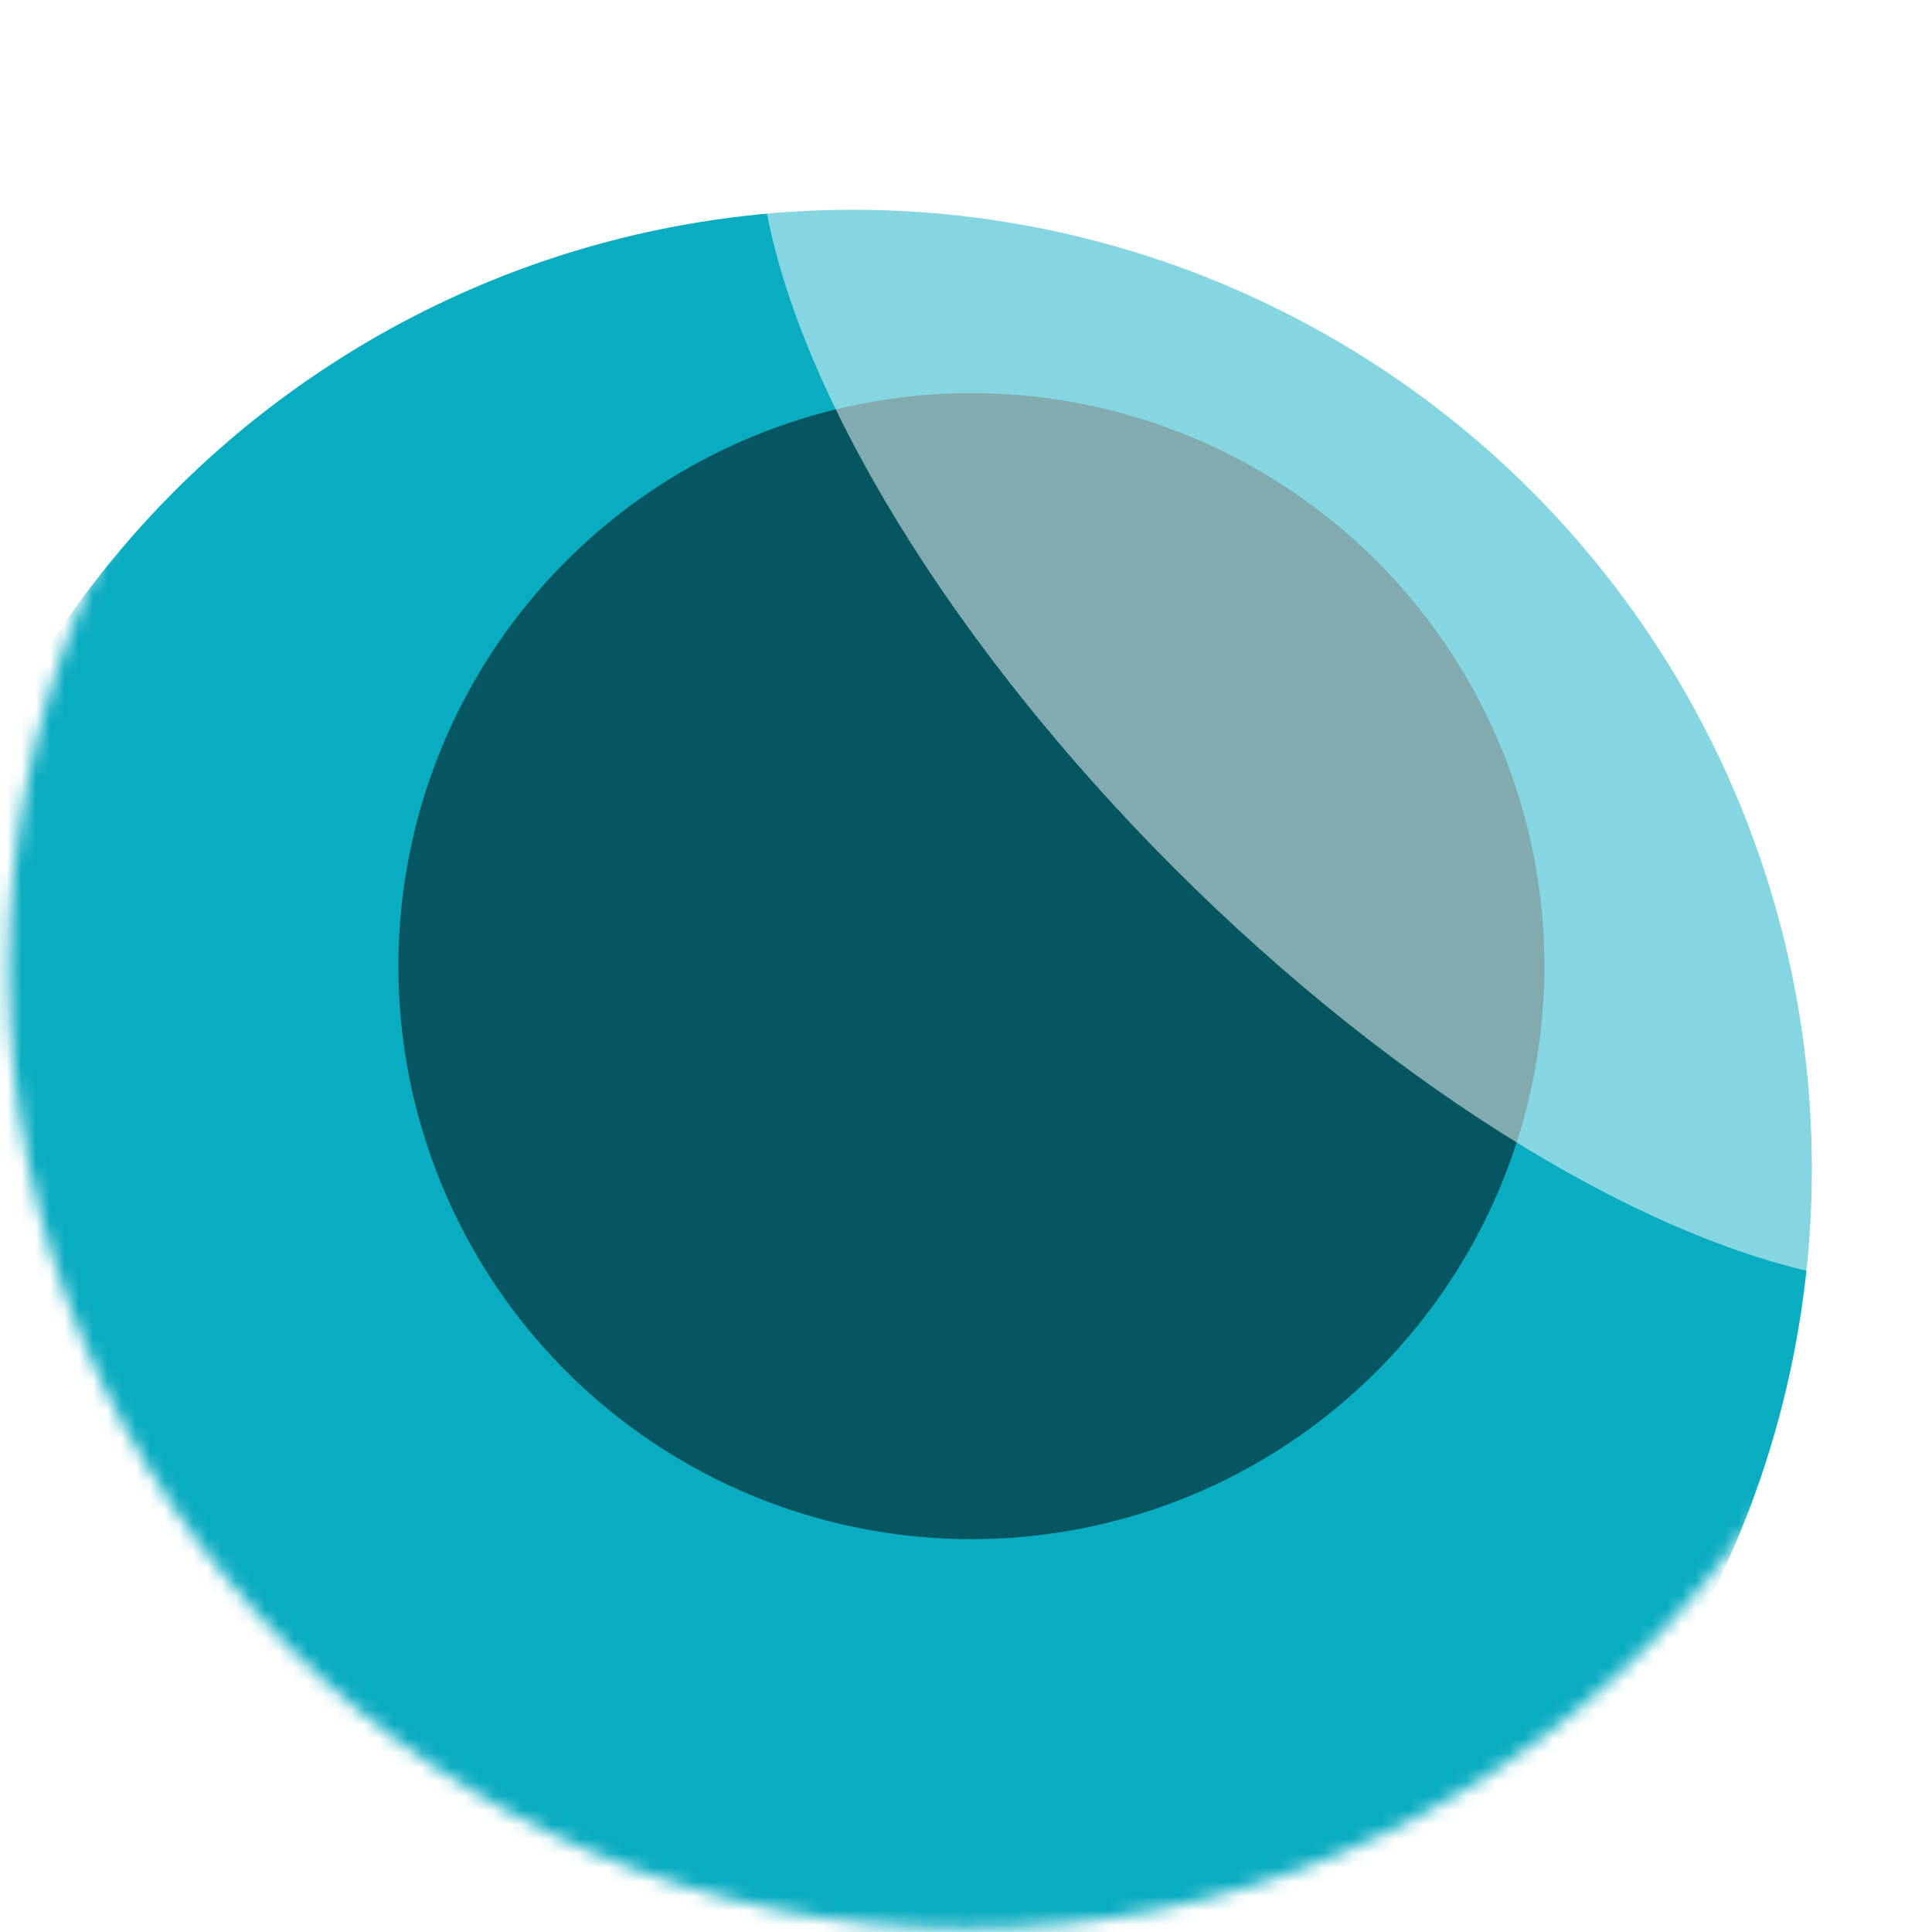 <?xml version="1.0" encoding="UTF-8"?> <svg xmlns="http://www.w3.org/2000/svg" width="135" height="135" viewBox="0 0 135 135" fill="none"><mask id="mask0_9686_1740" style="mask-type:alpha" maskUnits="userSpaceOnUse" x="0" y="0" width="135" height="135"><circle cx="67.611" cy="67.777" r="67" fill="#3DAFCC"></circle></mask><g mask="url(#mask0_9686_1740)"><circle cx="67.611" cy="67.777" r="67" fill="white"></circle><g filter="url(#filter0_f_9686_1740)"><circle cx="59.605" cy="81.658" r="67" fill="#0AACC1"></circle></g><g style="mix-blend-mode:overlay" opacity="0.5" filter="url(#filter1_f_9686_1740)"><circle cx="67.878" cy="67.51" r="40.04" fill="black"></circle></g><g style="mix-blend-mode:overlay" opacity="0.5" filter="url(#filter2_f_9686_1740)"><ellipse cx="100.37" cy="42.352" rx="25.902" ry="61.802" transform="rotate(-45 100.37 42.352)" fill="white"></ellipse></g></g><defs><filter id="filter0_f_9686_1740" x="-34.867" y="-12.814" width="188.943" height="188.943" filterUnits="userSpaceOnUse" color-interpolation-filters="sRGB"><feFlood flood-opacity="0" result="BackgroundImageFix"></feFlood><feBlend mode="normal" in="SourceGraphic" in2="BackgroundImageFix" result="shape"></feBlend><feGaussianBlur stdDeviation="13.736" result="effect1_foregroundBlur_9686_1740"></feGaussianBlur></filter><filter id="filter1_f_9686_1740" x="-10.623" y="-10.99" width="157.001" height="157" filterUnits="userSpaceOnUse" color-interpolation-filters="sRGB"><feFlood flood-opacity="0" result="BackgroundImageFix"></feFlood><feBlend mode="normal" in="SourceGraphic" in2="BackgroundImageFix" result="shape"></feBlend><feGaussianBlur stdDeviation="19.23" result="effect1_foregroundBlur_9686_1740"></feGaussianBlur></filter><filter id="filter2_f_9686_1740" x="14.513" y="-43.505" width="171.714" height="171.713" filterUnits="userSpaceOnUse" color-interpolation-filters="sRGB"><feFlood flood-opacity="0" result="BackgroundImageFix"></feFlood><feBlend mode="normal" in="SourceGraphic" in2="BackgroundImageFix" result="shape"></feBlend><feGaussianBlur stdDeviation="19.23" result="effect1_foregroundBlur_9686_1740"></feGaussianBlur></filter></defs></svg> 